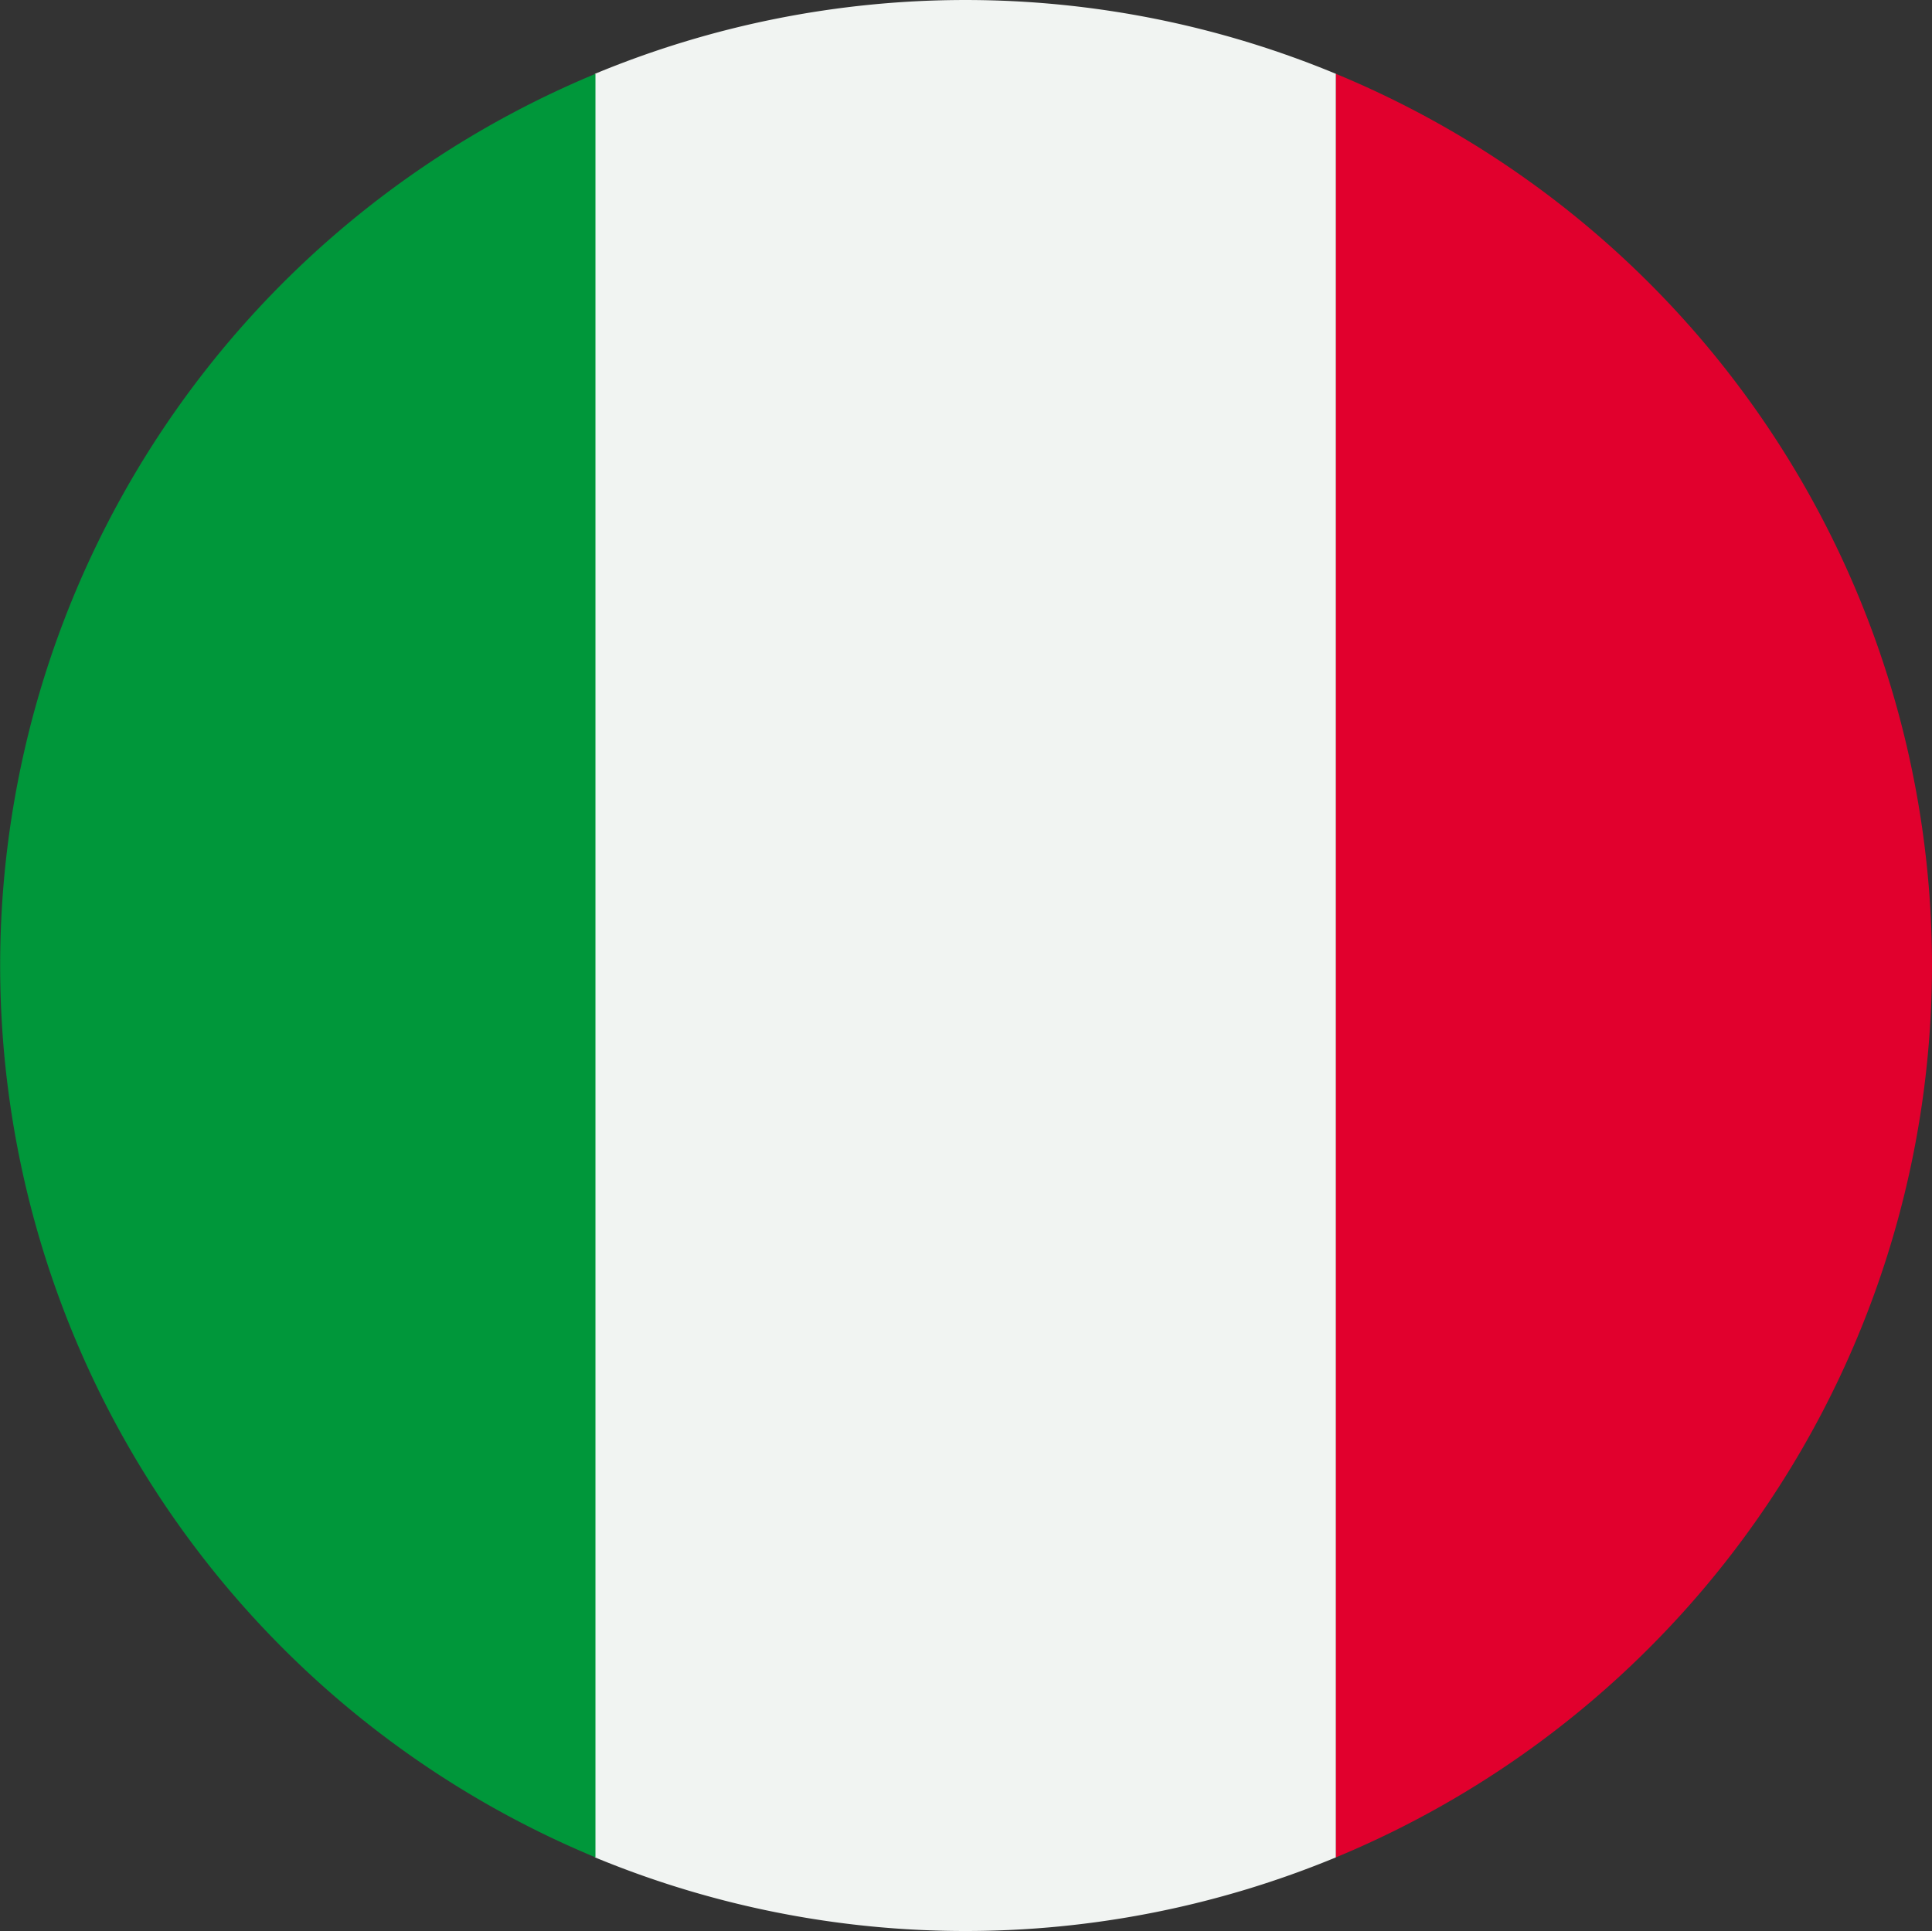 <svg xmlns="http://www.w3.org/2000/svg" viewBox="0 0 101.23 101.19"><rect x="0" y="0" width="101.23" height="101.19" fill="#333333" stroke="none"/><defs><style>.cls-1{fill:#f1f4f2;}.cls-2{fill:#00973a;}.cls-3{fill:#e1002d;}</style></defs><g id="Calque_2" data-name="Calque 2"><g id="Calque_1-2" data-name="Calque 1"><path class="cls-1" d="M70,3.87V97.33a50.76,50.76,0,0,1-38.83,0V3.87A50.64,50.64,0,0,1,70,3.87Z"/><path class="cls-2" d="M31.2,3.87V97.33a50.6,50.6,0,0,1,0-93.46Z"/><path class="cls-3" d="M101.23,50.58A50.62,50.62,0,0,1,70,97.33V3.87A50.57,50.57,0,0,1,101.23,50.58Z"/></g></g></svg>